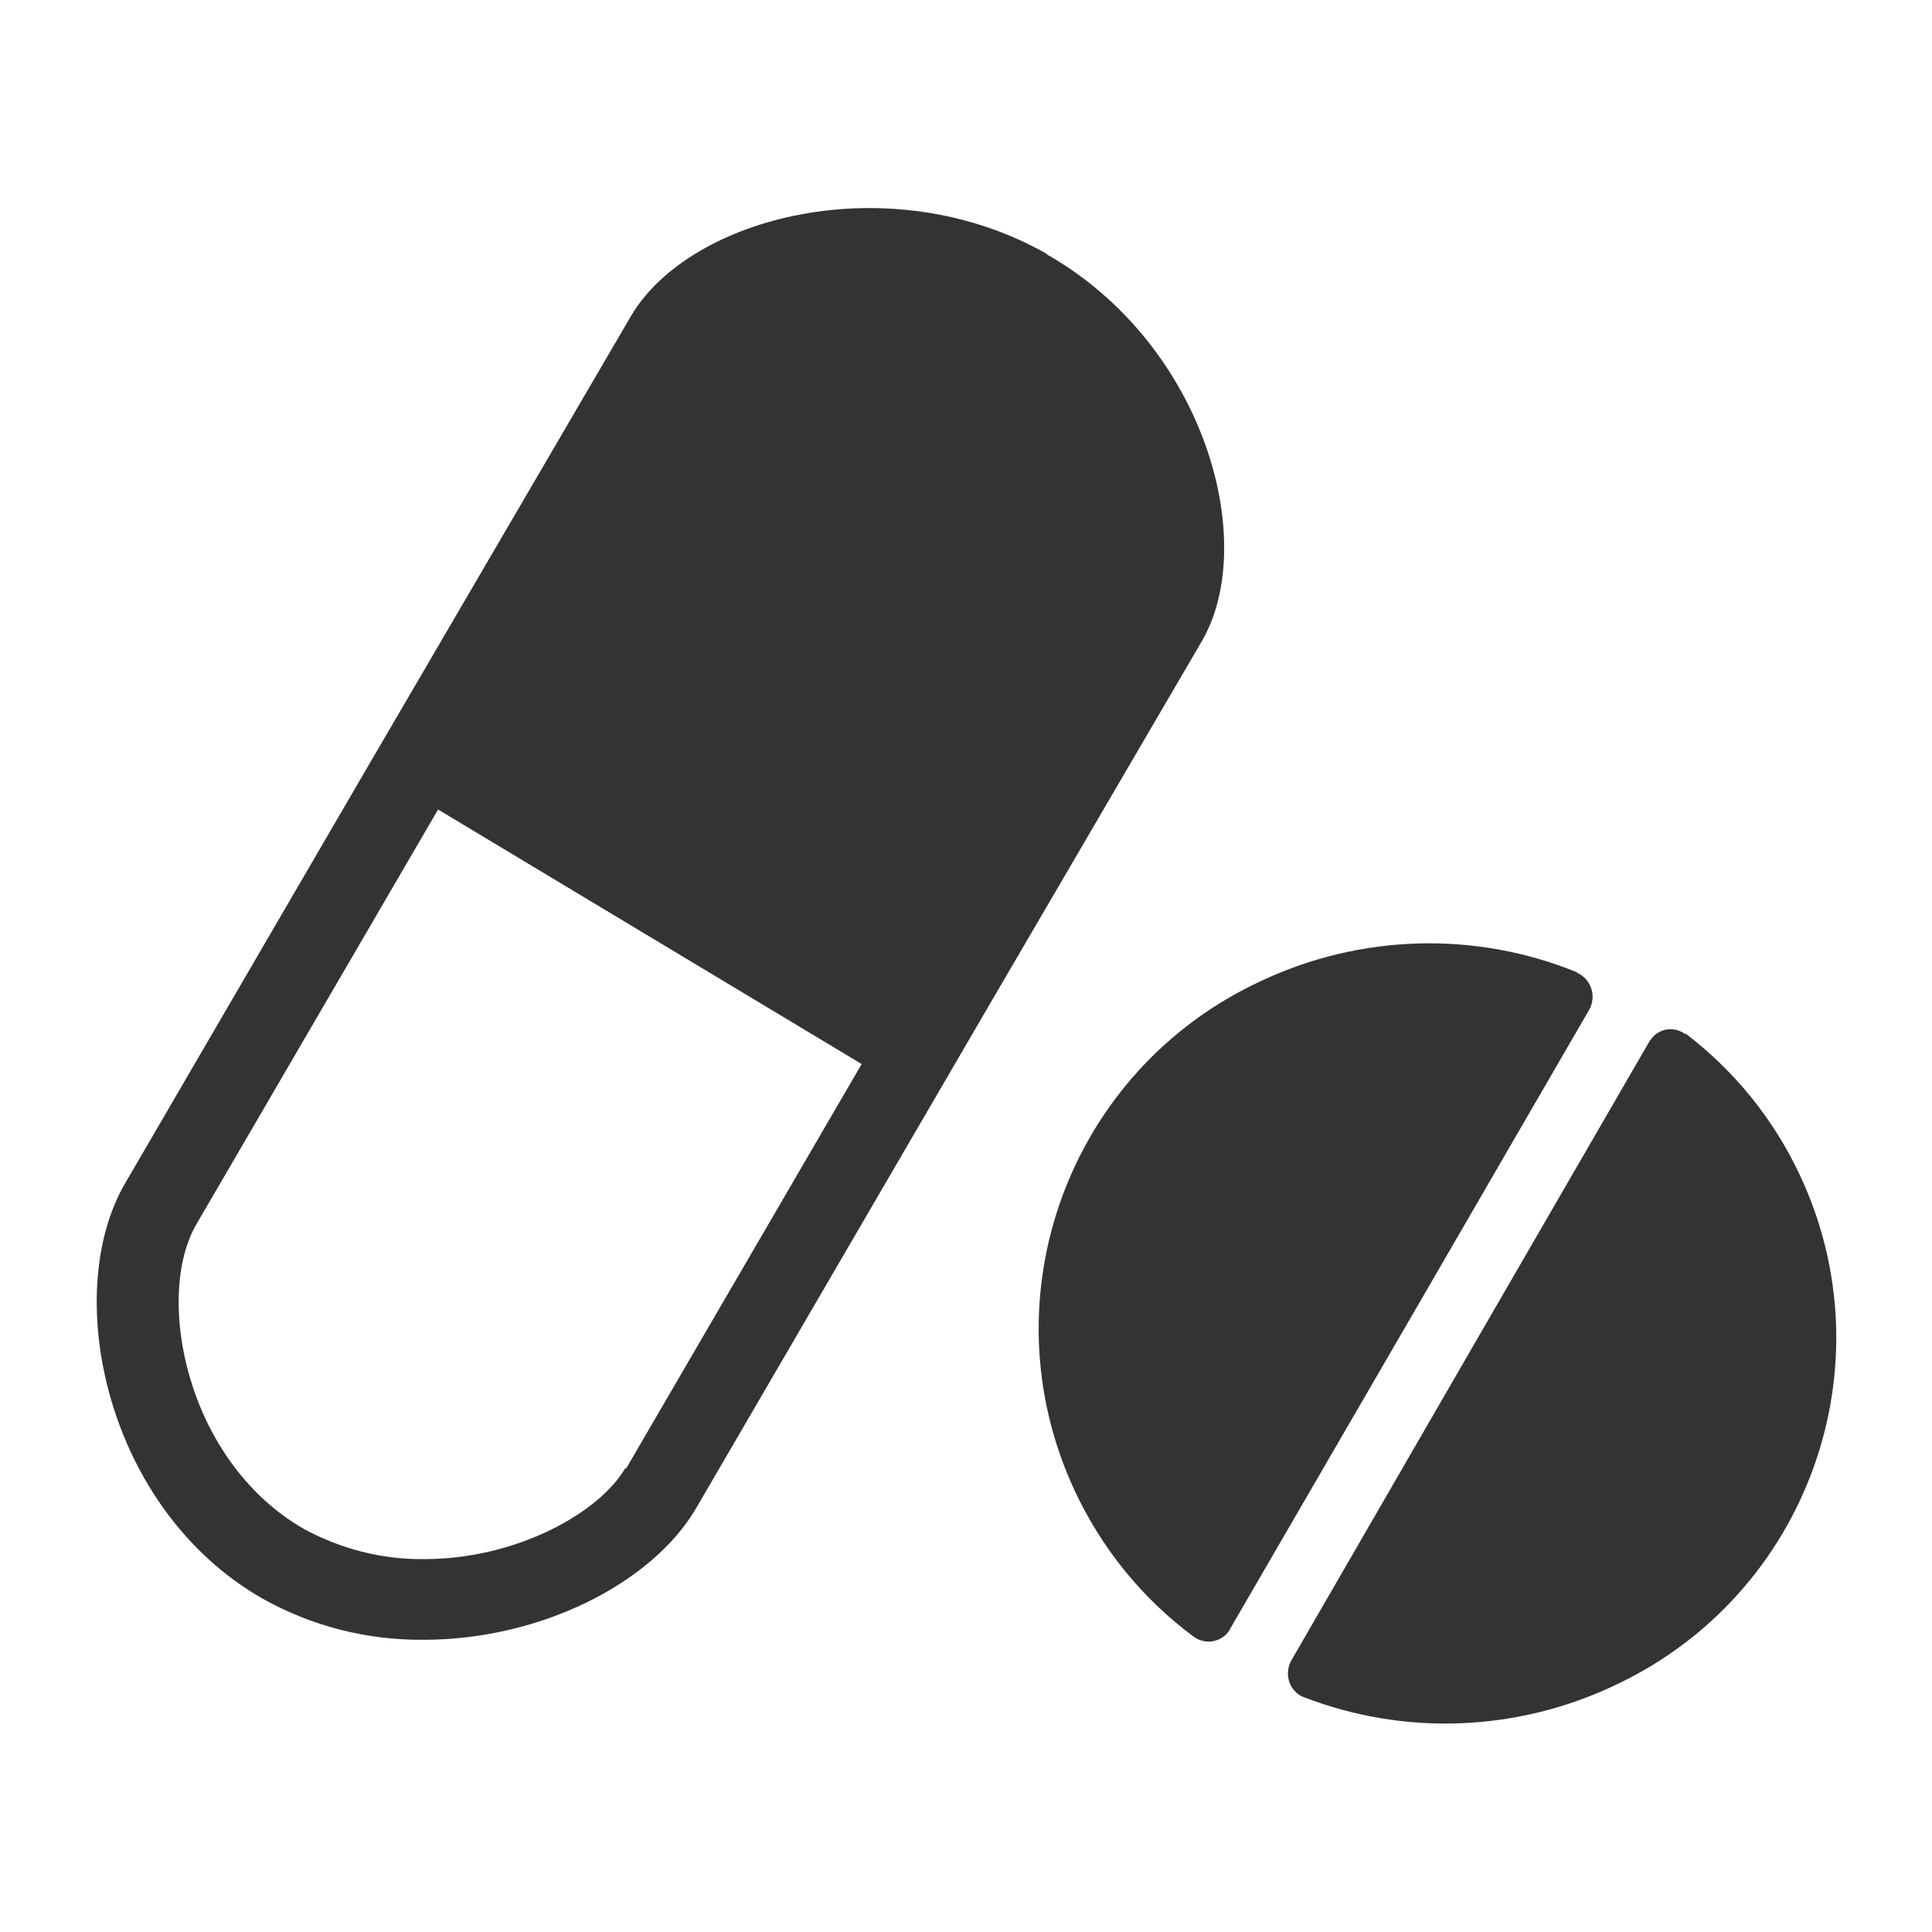 <?xml version="1.0" encoding="UTF-8"?><svg id="a" xmlns="http://www.w3.org/2000/svg" viewBox="0 0 40 40"><defs><style>.b{fill:none;}.c{fill:#333;fill-rule:evenodd;} #a{max-width:40px;}</style></defs><rect class="b" width="40" height="40"/><path class="c" d="M21.68,5.26c-3.26-1.85-7.41-.78-8.62,1.29L7.61,15.88h0L2.59,24.5c-1.33,2.28-.41,6.74,2.85,8.6,1.02,.57,2.16,.86,3.33,.85,2.42,0,4.73-1.17,5.64-2.72l6-10.3h0l4.47-7.65c1.2-2.06,.06-6.15-3.2-8.01ZM12.95,30.39c-.54,.93-2.25,1.89-4.17,1.89-.87,.01-1.72-.21-2.48-.62-2.45-1.4-3.11-4.82-2.23-6.32l5-8.58,8.77,5.27-4.88,8.38Zm21.94-8.98c-.23-.17-.55-.12-.71,.11-.01,.01-.02,.03-.03,.04l-3.49,6.03-3.92,6.78c-.15,.26-.07,.59,.19,.74,.02,.01,.04,.02,.07,.03,2.1,.81,4.43,.71,6.46-.26,3.96-1.87,5.67-6.59,3.8-10.56-.54-1.15-1.35-2.15-2.36-2.92h0Zm-2.24-1.28c-2.11-.86-4.48-.79-6.54,.18-3.98,1.84-5.71,6.55-3.87,10.53,.56,1.21,1.41,2.26,2.48,3.05,.24,.17,.57,.11,.73-.13,0-.01,.02-.02,.02-.04l3.97-6.84,3.46-5.97c.15-.26,.06-.59-.19-.74-.02-.01-.04-.02-.06-.03Z"/></svg>